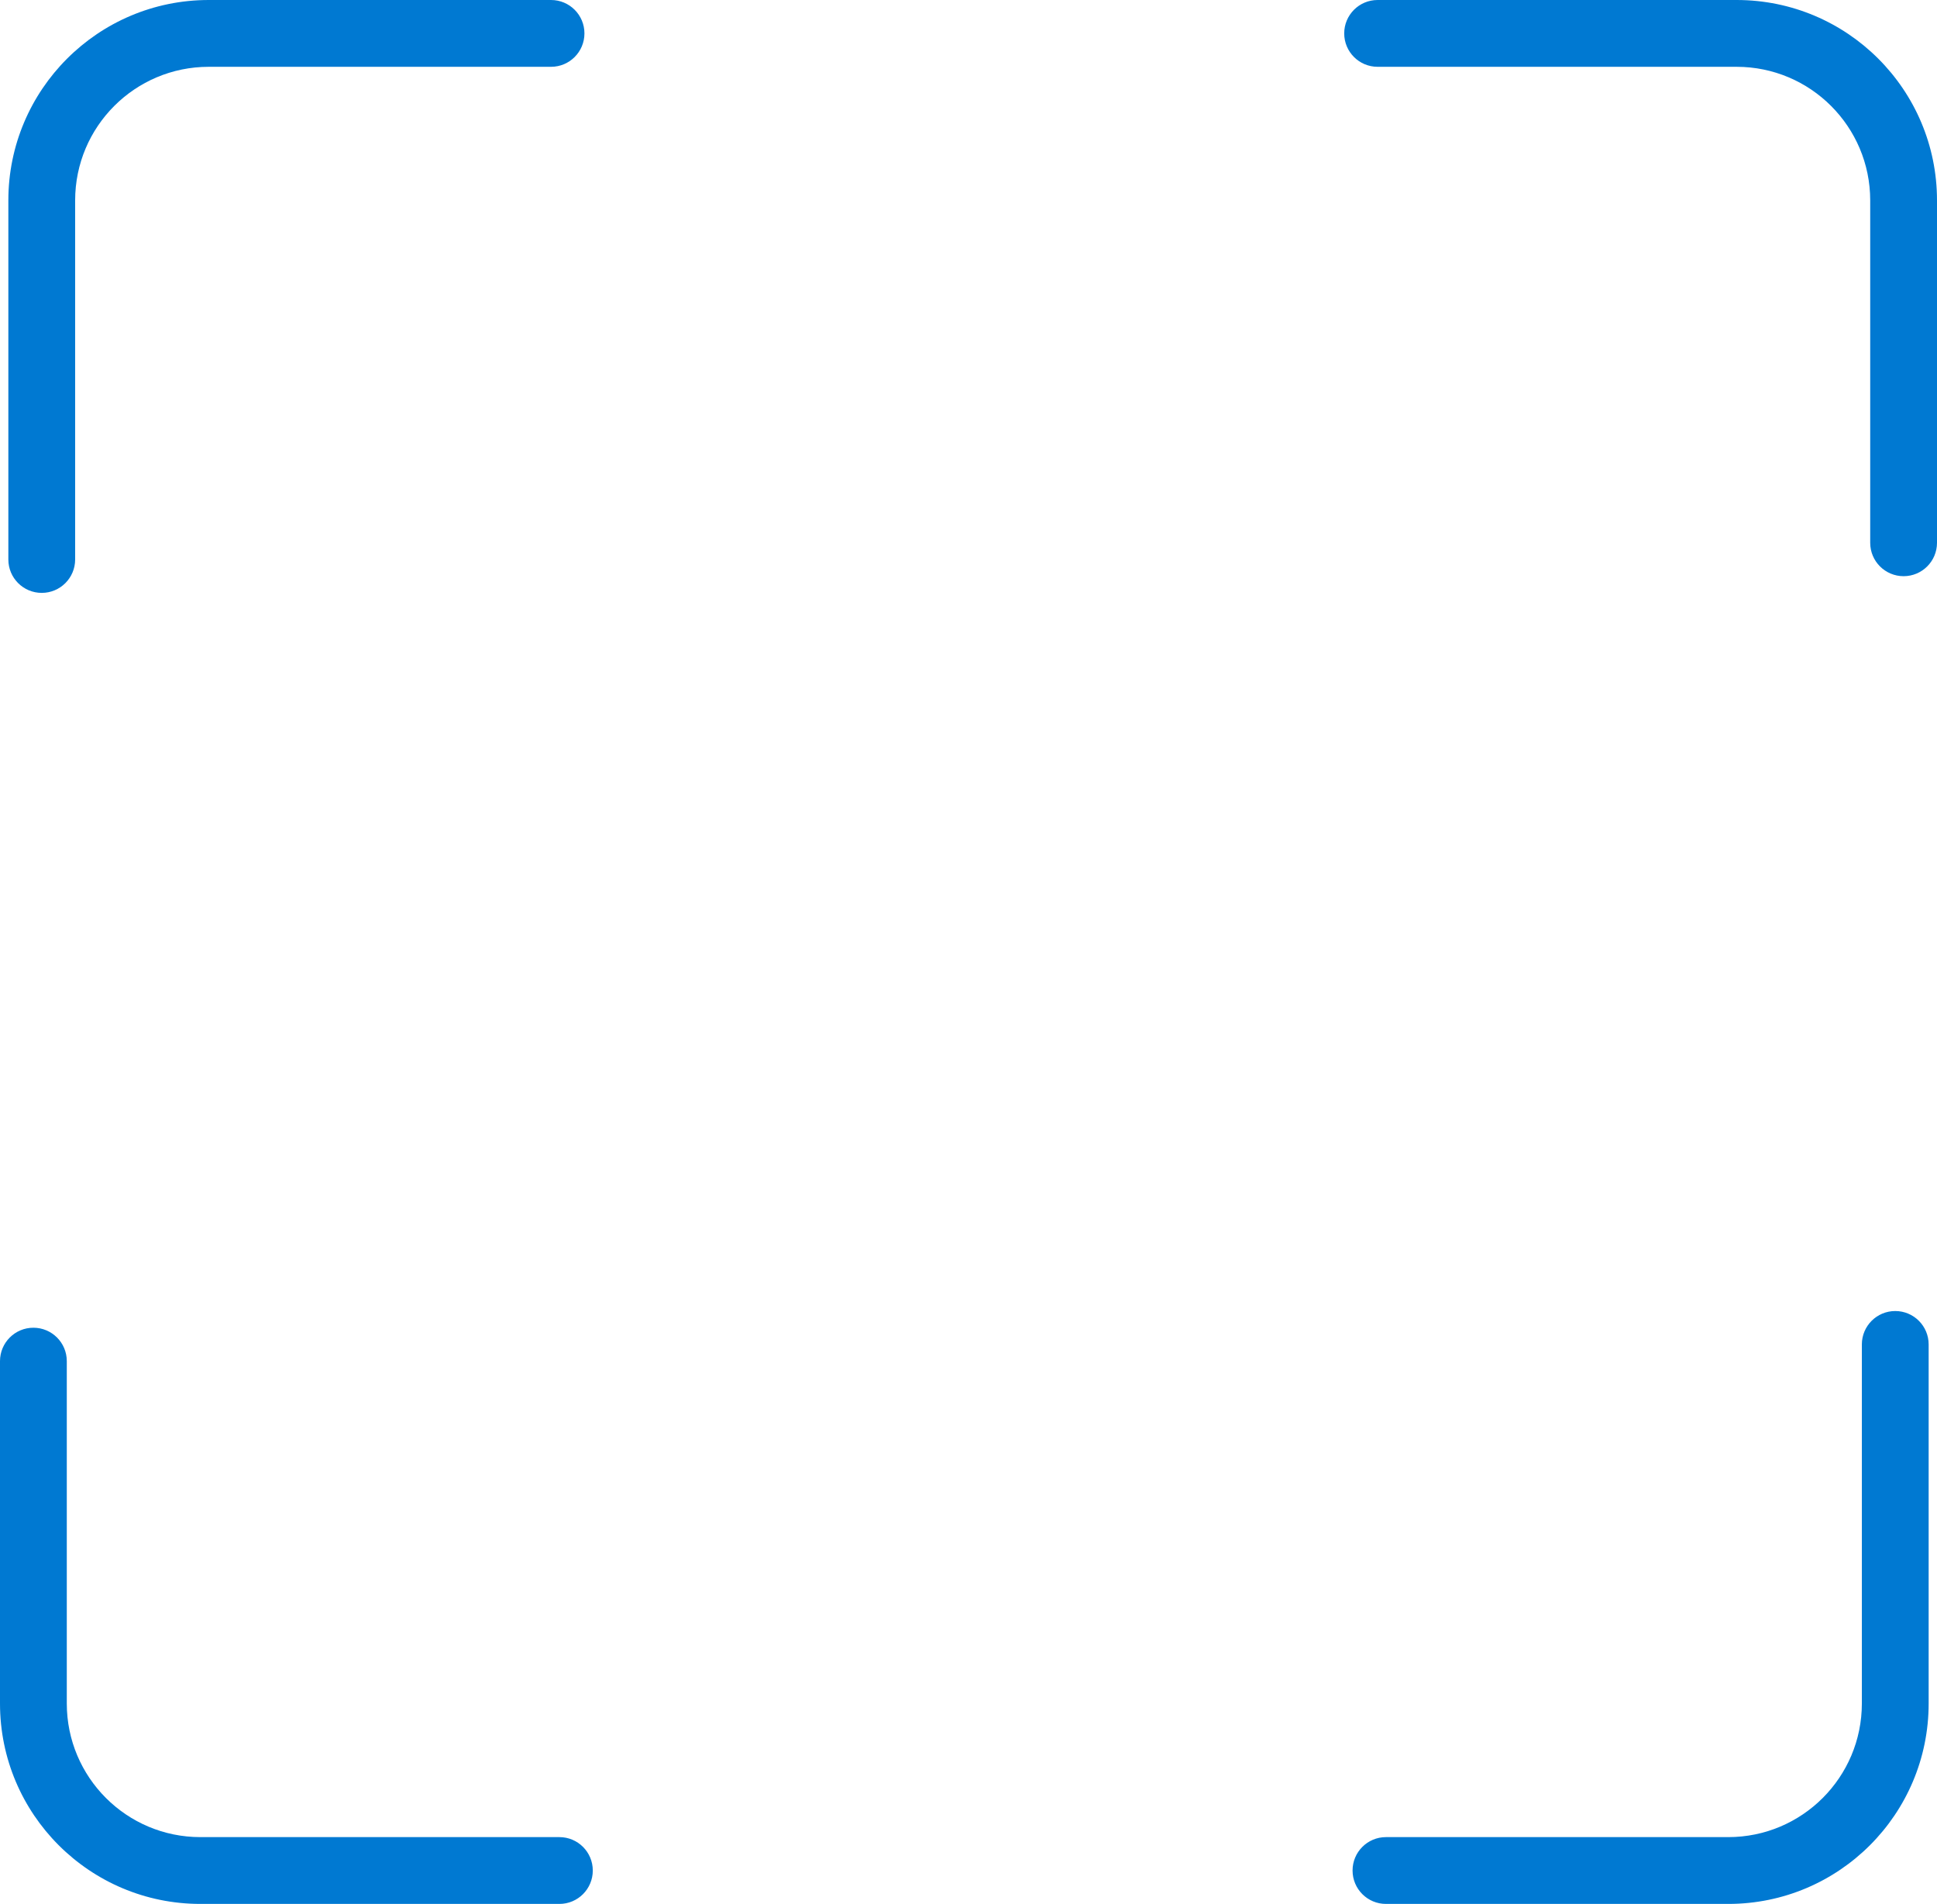 <svg width="116" height="114" viewBox="0 0 116 114" fill="none" xmlns="http://www.w3.org/2000/svg">
<path fill-rule="evenodd" clip-rule="evenodd" d="M80.5 2C80.5 0.895 81.395 0 82.5 0H104C110.627 0 116 5.373 116 12V32.5C116 33.605 115.105 34.5 114 34.5C112.895 34.5 112 33.605 112 32.5V12C112 7.582 108.418 4 104 4H82.5C81.395 4 80.5 3.105 80.5 2Z" fill="#0079D2"/>
<path fill-rule="evenodd" clip-rule="evenodd" d="M35.5 112C35.5 113.105 34.605 114 33.5 114L12 114C5.373 114 4.69686e-07 108.627 1.04907e-06 102L2.84124e-06 81.5C2.9378e-06 80.395 0.895 79.5 2 79.5C3.105 79.5 4 80.395 4 81.5L4 102C4 106.418 7.582 110 12 110L33.5 110C34.605 110 35.5 110.895 35.5 112Z" fill="#0079D2"/>
<path fill-rule="evenodd" clip-rule="evenodd" d="M113.5 78.5C114.605 78.5 115.5 79.395 115.5 80.5L115.5 102C115.5 108.627 110.127 114 103.5 114L83 114C81.895 114 81 113.105 81 112C81 110.895 81.895 110 83 110L103.5 110C107.918 110 111.5 106.418 111.5 102L111.5 80.5C111.5 79.395 112.395 78.5 113.5 78.5Z" fill="#0079D2"/>
<path fill-rule="evenodd" clip-rule="evenodd" d="M2.5 35.5C1.395 35.5 0.5 34.605 0.5 33.5L0.5 12C0.5 5.373 5.873 7.04529e-07 12.5 1.57361e-06L33 4.26186e-06C34.105 4.40671e-06 35 0.895 35 2C35 3.105 34.105 4 33 4L12.5 4C8.082 4 4.5 7.582 4.5 12L4.5 33.5C4.5 34.605 3.605 35.5 2.5 35.5Z" fill="#0079D2"/>
</svg>
